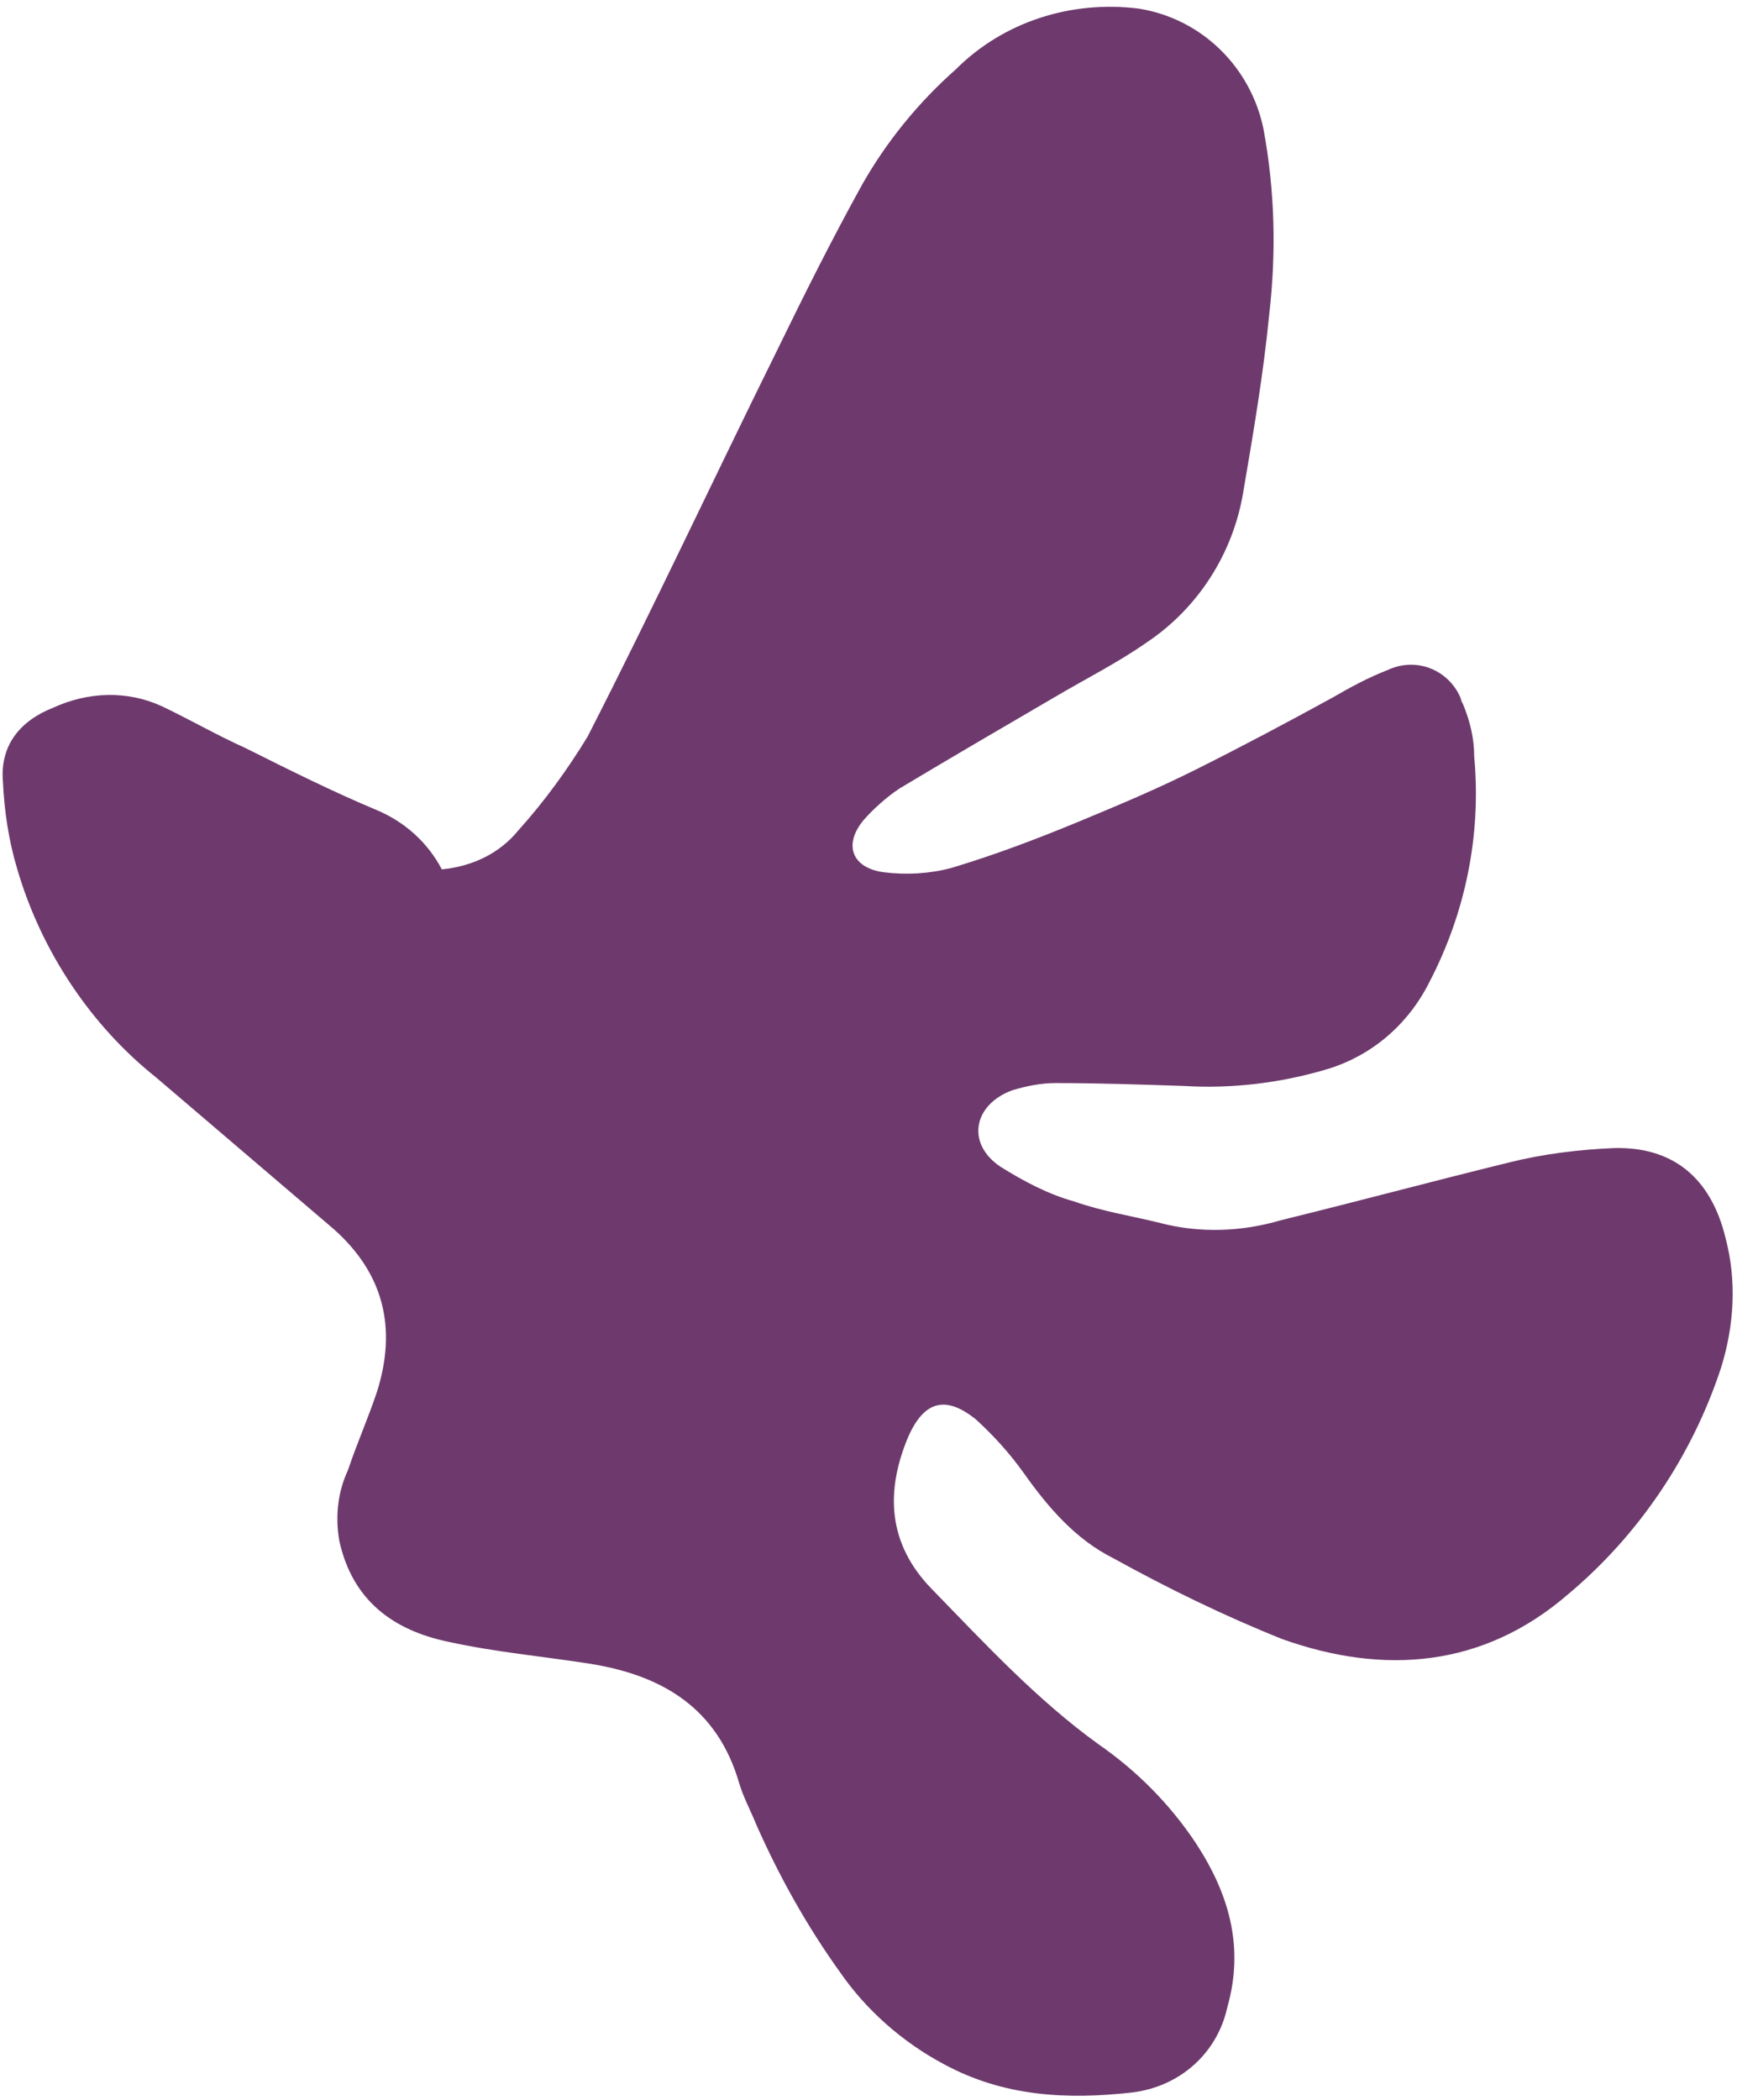<?xml version="1.0" encoding="UTF-8" standalone="no"?><svg xmlns="http://www.w3.org/2000/svg" xmlns:xlink="http://www.w3.org/1999/xlink" fill="#000000" height="145.4" preserveAspectRatio="xMidYMid meet" version="1" viewBox="-0.2 -0.5 120.3 145.4" width="120.3" zoomAndPan="magnify"><g id="change1_1"><path d="M30.4,59.7c2.1-0.2,4-1.1,5.3-2.7c1.8-2,3.4-4.2,4.8-6.5c4.5-8.8,8.7-17.8,13.1-26.7c1.9-3.9,3.8-7.7,5.9-11.5 c1.7-3,3.9-5.7,6.5-8c3.3-3.3,8-4.8,12.7-4.2c4.3,0.7,7.7,4,8.6,8.3c0.8,4.3,0.9,8.6,0.4,12.9c-0.4,4.1-1.1,8.2-1.8,12.3 c-0.7,4.2-3.1,8-6.7,10.4c-2,1.4-4.2,2.5-6.4,3.8c-3.6,2.1-7.2,4.2-10.7,6.3c-0.9,0.6-1.8,1.4-2.5,2.2c-1.4,1.7-0.8,3.3,1.4,3.6 c1.6,0.2,3.2,0.1,4.7-0.3c3-0.9,5.9-2,8.8-3.2s5.5-2.3,8.1-3.6c3.2-1.6,6.4-3.3,9.5-5c1.2-0.7,2.5-1.4,3.8-1.9 c1.9-0.9,4.1-0.1,5,1.8c0.1,0.2,0.1,0.4,0.2,0.5c0.5,1.2,0.8,2.4,0.8,3.7c0.5,5.4-0.6,10.8-3.1,15.6c-1.5,3-4.1,5.2-7.3,6.1 c-3.1,0.9-6.4,1.3-9.7,1.1c-3-0.1-5.9-0.2-8.9-0.2c-1,0-2,0.2-3,0.5c-2.7,1-3.2,3.7-0.8,5.3c1.6,1,3.3,1.9,5.1,2.4c2,0.7,4,1,6,1.5 c2.7,0.7,5.6,0.6,8.3-0.2c5.3-1.3,10.5-2.7,15.8-4c2.4-0.6,4.9-0.9,7.3-1c4.1-0.1,6.7,2.1,7.7,6.2c0.8,3,0.6,6.1-0.3,9 c-2,6.1-5.7,11.6-10.6,15.7c-5.9,5.1-12.8,5.6-19.8,3.1c-4-1.6-7.9-3.5-11.7-5.6c-2.6-1.3-4.5-3.5-6.2-5.9c-1-1.4-2.1-2.6-3.3-3.7 c-2.1-1.7-3.6-1.3-4.7,1.2c-1.6,3.8-1.4,7.4,1.6,10.5c3.7,3.8,7.3,7.7,11.6,10.8c2.6,1.8,4.9,4.1,6.7,6.8c2.3,3.5,3.4,7.2,2.2,11.4 c-0.7,3.2-3.3,5.5-6.6,5.9c-4.5,0.5-8.9,0.3-13.1-2c-2.8-1.5-5.3-3.7-7.1-6.3c-2.3-3.2-4.2-6.6-5.8-10.2c-0.4-1-0.9-1.9-1.2-2.9 c-1.5-5.2-5.3-7.5-10.4-8.3c-3.2-0.5-6.5-0.8-9.7-1.5c-3.9-0.8-6.7-2.9-7.6-7c-0.3-1.7-0.1-3.4,0.6-4.9c0.6-1.8,1.4-3.6,2-5.4 c1.4-4.4,0.5-8.2-3-11.3c-4.1-3.5-8.2-7-12.3-10.5C6.2,70.6,2.7,65.5,1,59.7c-0.6-2-0.9-4-1-6.1c-0.2-2.5,1.2-4.2,3.5-5.1 c2.4-1.1,5.1-1.2,7.5-0.1c1.9,0.9,3.8,2,5.8,2.9c3,1.5,6,3,9.1,4.3C27.8,56.4,29.4,57.8,30.4,59.7z" fill="#6e3a6d"/></g></svg>